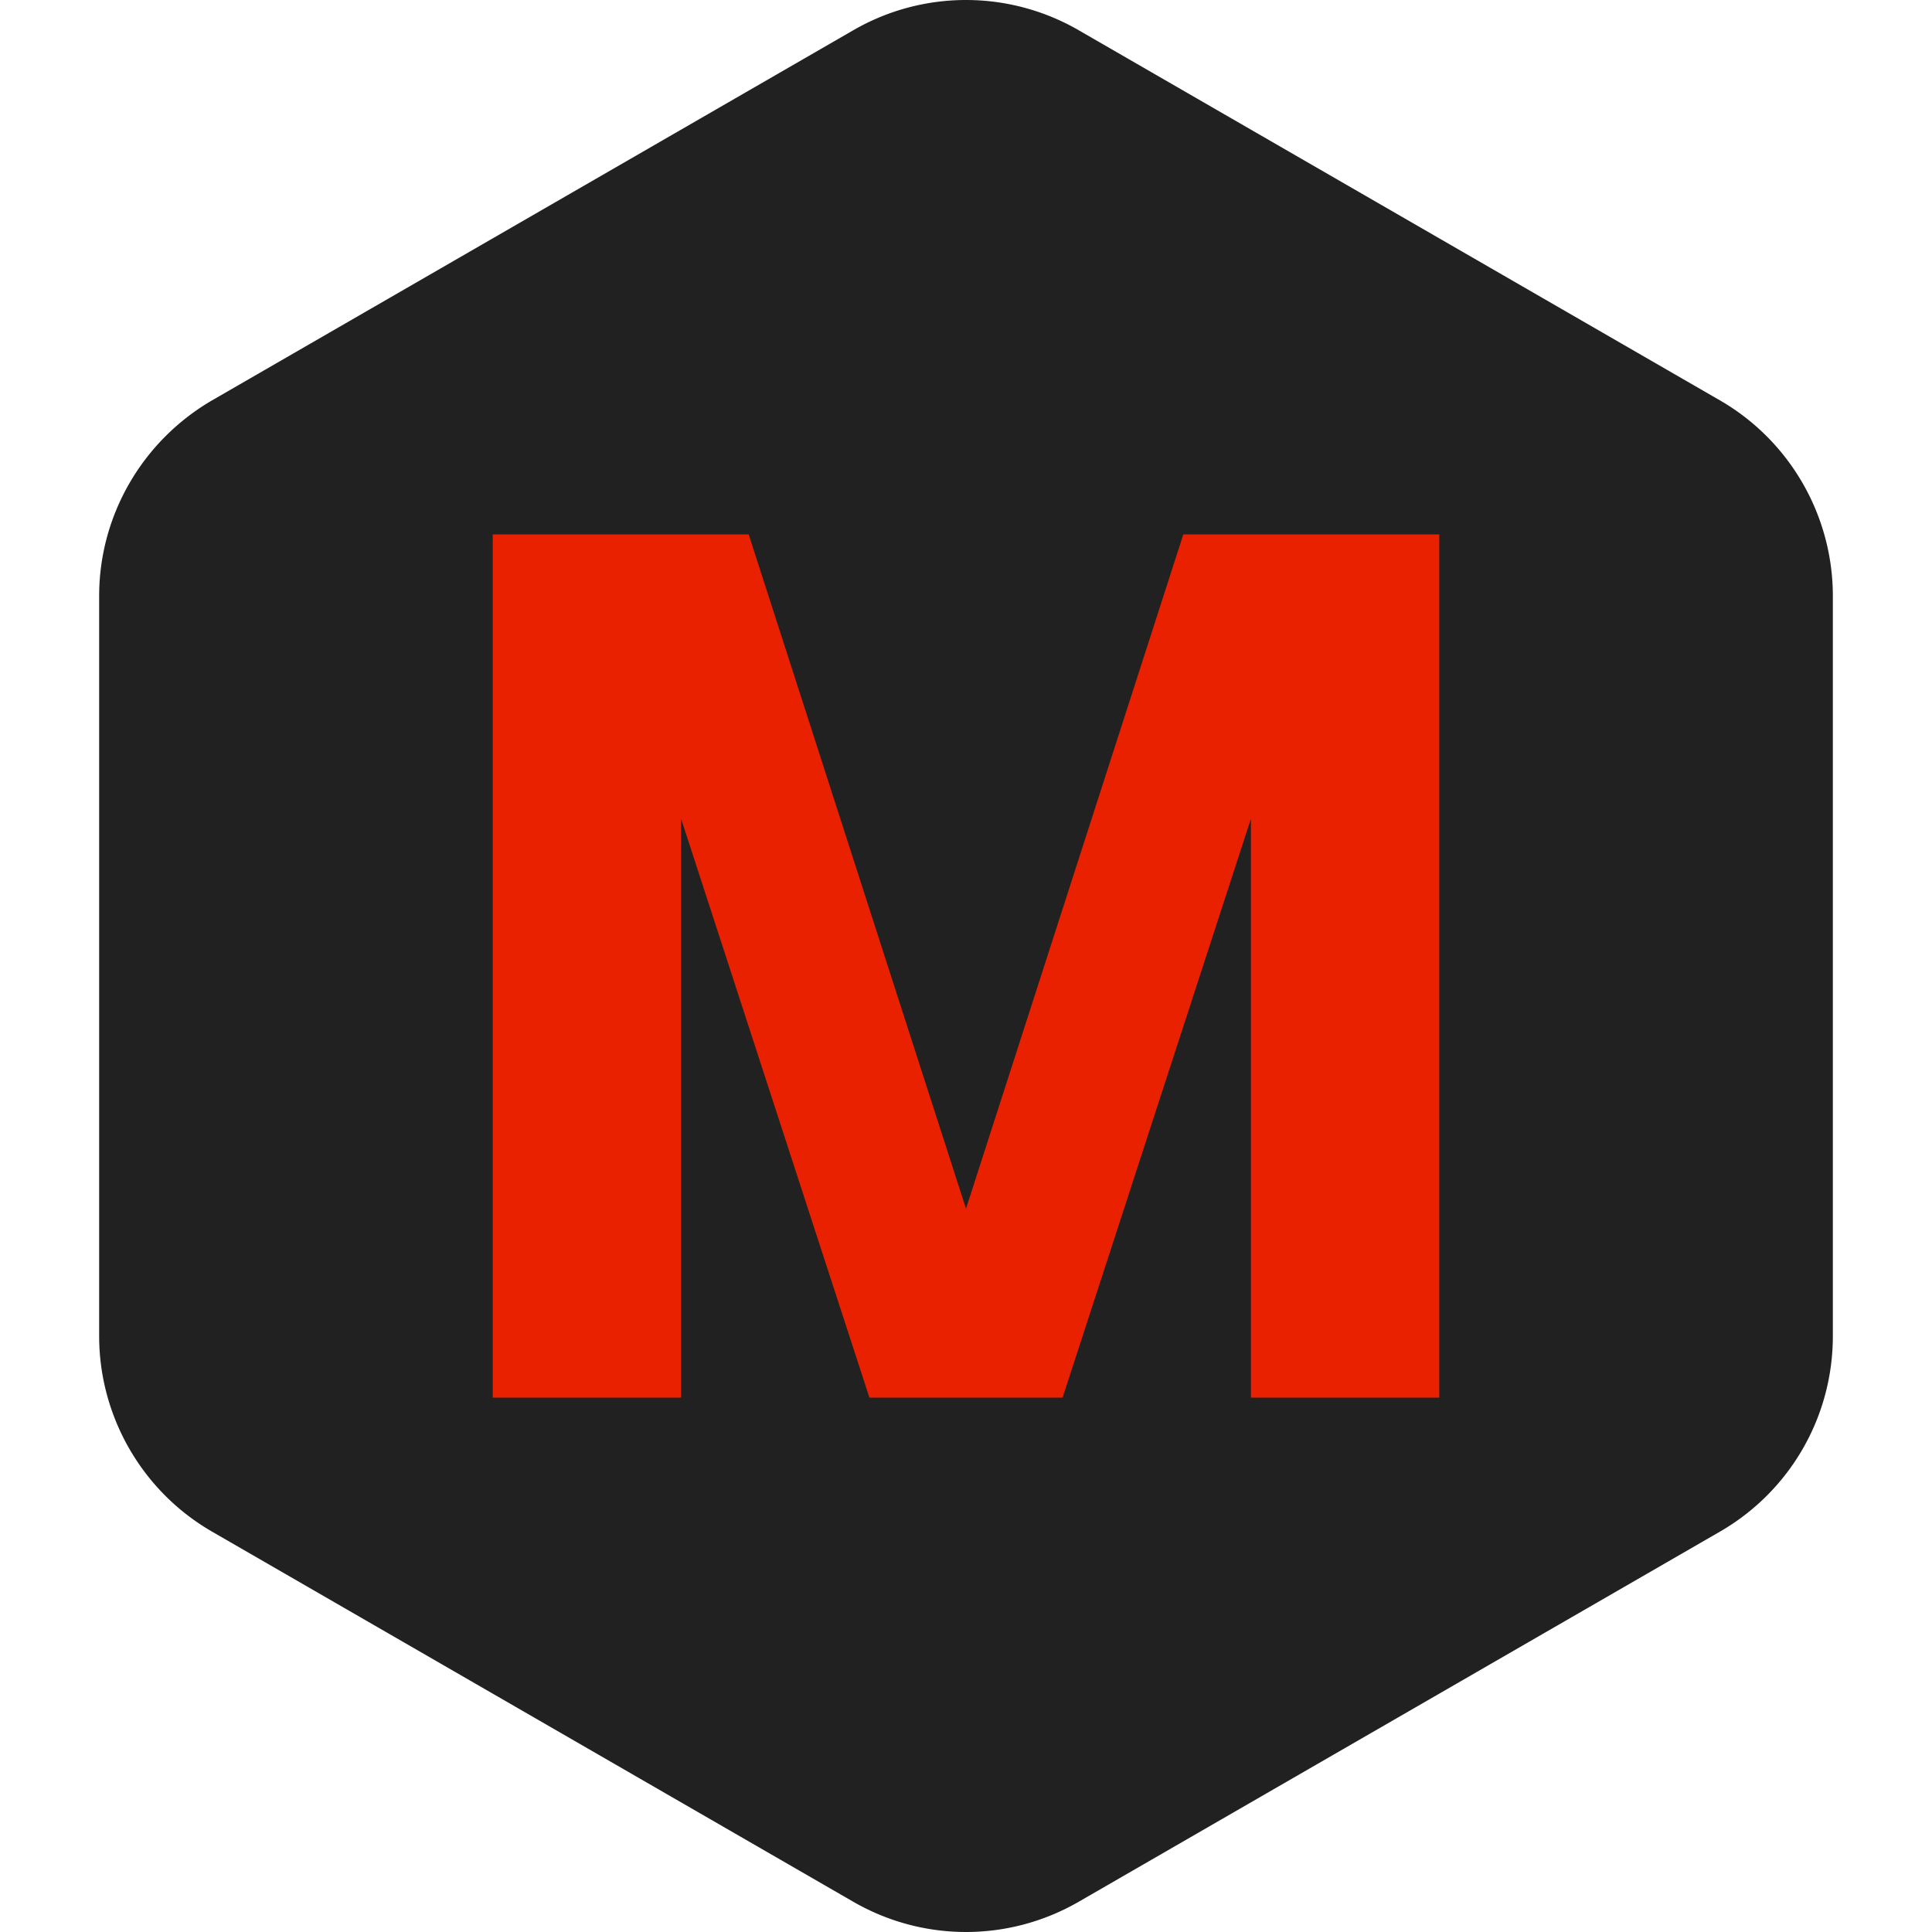 <?xml version="1.0" standalone="no"?><!DOCTYPE svg PUBLIC "-//W3C//DTD SVG 1.1//EN" "http://www.w3.org/Graphics/SVG/1.1/DTD/svg11.dtd"><svg t="1729747912967" class="icon" viewBox="0 0 1024 1024" version="1.1" xmlns="http://www.w3.org/2000/svg" p-id="96813" xmlns:xlink="http://www.w3.org/1999/xlink" width="25" height="25"><path d="M452.17 16.081L112.384 212.21c-36.794 21.437-59.83 60.79-59.83 103.663v392.257c0 42.553 22.716 82.227 59.83 103.663l339.786 196.129c37.114 21.437 82.547 21.437 119.661 0l339.786-196.129c37.114-21.437 59.83-60.79 59.83-103.663V315.873c0-42.553-22.716-82.227-59.83-103.663L571.83 16.081a119.341 119.341 0 0 0-119.661 0z" fill="#212121" p-id="96814"></path><path d="M726.686 283.239H627.182L512 640.621 396.818 283.239H261.16v457.527h99.824v-306.831l99.824 306.831h102.384l99.824-306.831v306.831h99.824V283.239z" fill="#EA2100" p-id="96815"></path></svg>
